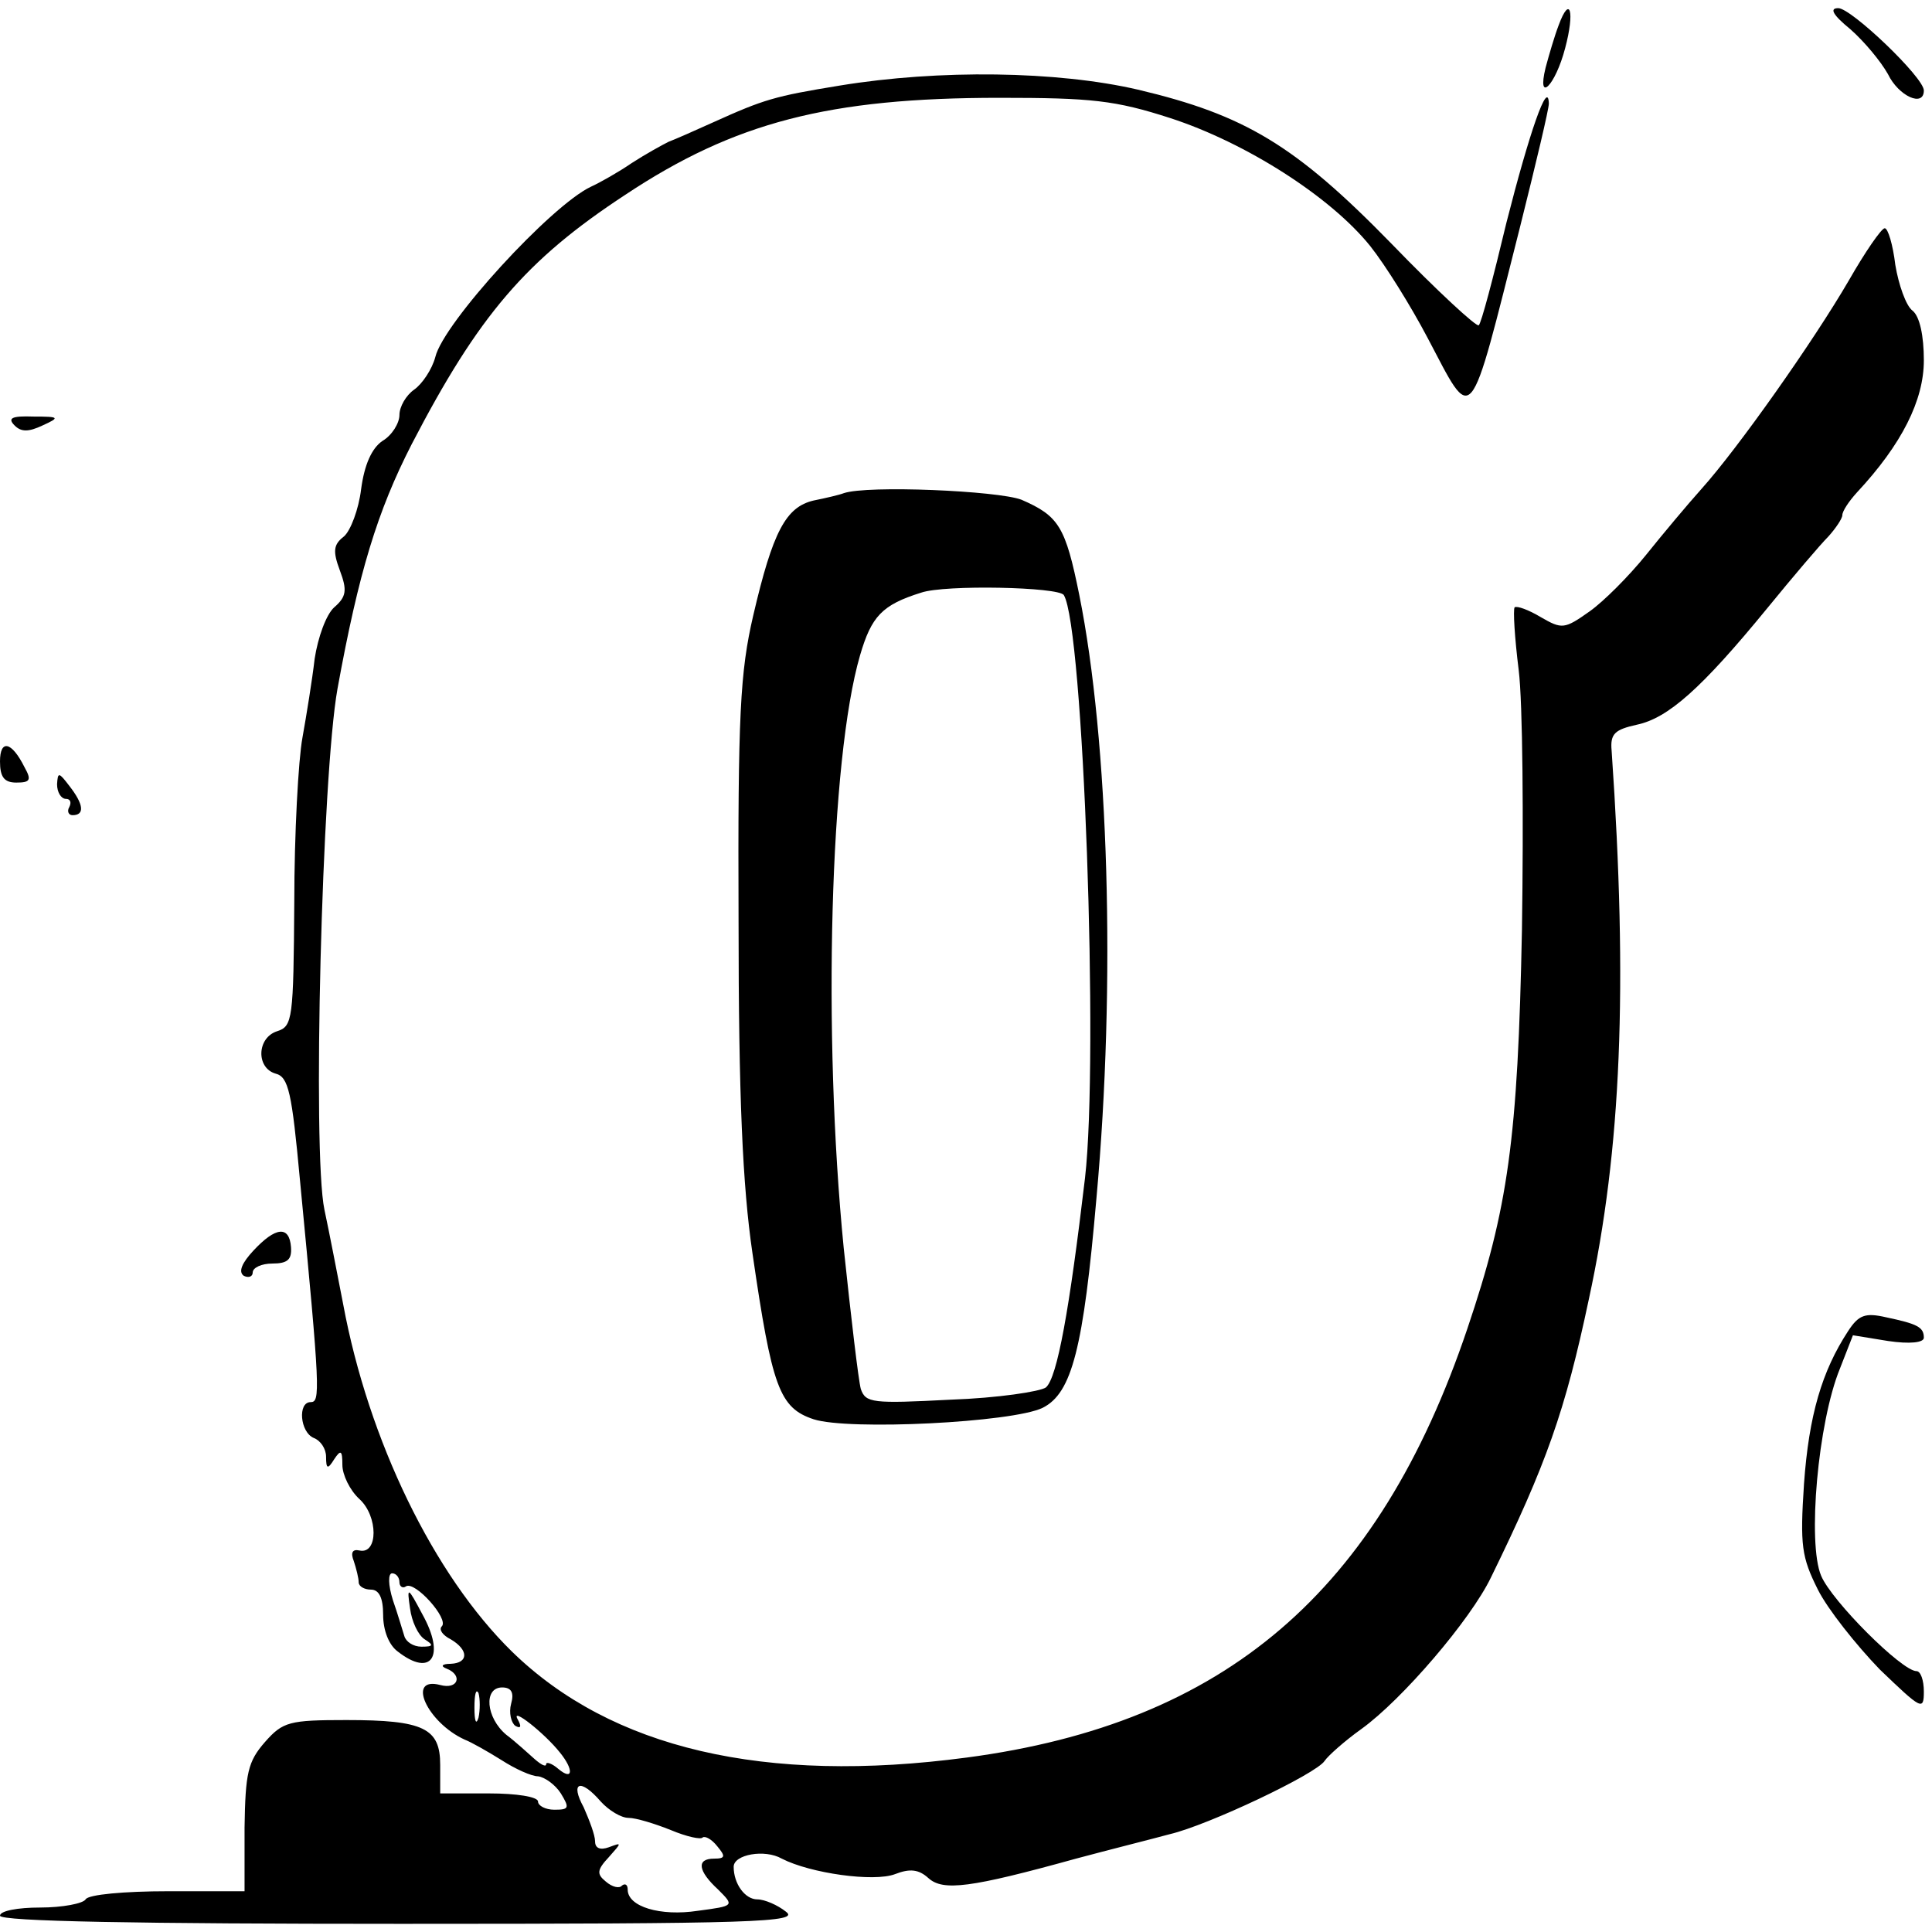 <?xml version="1.0" standalone="no"?>
<!DOCTYPE svg PUBLIC "-//W3C//DTD SVG 20010904//EN"
 "http://www.w3.org/TR/2001/REC-SVG-20010904/DTD/svg10.dtd">
<svg version="1.0" xmlns="http://www.w3.org/2000/svg"
 width="237pt" height="237pt" viewBox="0 0 237 237"
 preserveAspectRatio="xMidYMid meet">
<g transform="translate(0,237) scale(0.1,-0.1)"
fill="#000000" stroke="none">
<path d="M1912 2339 c-5 -13 -12 -37 -16 -52 -11 -45 12 -22 24 24 12 45 6 66
-8 28z"/>
<path d="M2270 2334 c17 -15 37 -39 46 -55 13 -27 44 -41 44 -20 0 16 -89 101
-105 101 -11 0 -7 -8 15 -26z"/>
<path d="M1030 2265 c-80 -13 -93 -17 -155 -45 -22 -10 -47 -21 -55 -24 -8 -4
-28 -15 -45 -26 -16 -11 -39 -24 -50 -29 -49 -23 -181 -167 -191 -209 -4 -15
-16 -33 -26 -40 -10 -7 -18 -21 -18 -31 0 -10 -9 -25 -21 -32 -13 -9 -22 -29
-26 -59 -3 -25 -13 -51 -21 -58 -13 -10 -14 -18 -5 -42 9 -24 8 -32 -7 -45
-10 -9 -20 -37 -24 -63 -3 -26 -10 -69 -15 -97 -5 -27 -10 -118 -10 -202 -1
-143 -2 -152 -21 -158 -25 -8 -26 -45 -2 -52 16 -4 20 -23 30 -131 25 -260 25
-272 13 -272 -16 0 -13 -37 4 -44 8 -3 15 -13 15 -23 0 -15 2 -16 10 -3 8 12
10 11 10 -7 0 -12 9 -31 21 -42 23 -21 23 -68 0 -63 -9 2 -11 -3 -7 -13 3 -9
6 -21 6 -26 0 -5 7 -9 15 -9 10 0 15 -10 15 -31 0 -19 7 -37 18 -45 41 -32 59
-6 30 46 -18 34 -19 34 -15 7 2 -16 10 -33 18 -38 11 -7 11 -9 -4 -9 -10 0
-19 6 -21 13 -2 6 -8 27 -14 44 -6 19 -6 33 -1 33 5 0 9 -5 9 -11 0 -5 4 -8 8
-5 11 7 53 -40 44 -49 -4 -4 1 -11 11 -16 22 -13 22 -29 0 -30 -11 0 -13 -3
-5 -6 20 -8 14 -26 -8 -20 -42 11 -16 -46 30 -67 8 -3 29 -15 45 -25 17 -11
37 -20 45 -20 8 -1 21 -10 28 -21 11 -18 10 -20 -8 -20 -11 0 -20 5 -20 10 0
6 -27 10 -60 10 l-60 0 0 35 c0 45 -20 55 -115 55 -70 0 -78 -2 -100 -27 -21
-24 -24 -38 -25 -105 l0 -78 -94 0 c-53 0 -98 -4 -101 -10 -3 -5 -28 -10 -56
-10 -27 0 -49 -4 -49 -10 0 -7 171 -10 492 -10 435 0 490 2 472 15 -10 8 -26
15 -35 15 -15 0 -29 19 -29 40 0 15 38 22 59 10 35 -18 113 -29 139 -19 18 7
29 6 41 -5 18 -16 51 -12 181 24 41 11 93 24 115 30 47 11 180 74 190 90 4 6
24 24 45 39 50 36 134 134 159 186 68 139 91 204 120 341 40 184 48 383 28
673 -2 21 4 26 31 32 38 8 79 44 160 143 31 38 65 78 75 88 9 10 17 22 17 26
0 5 8 17 18 28 55 59 82 113 82 162 0 30 -5 54 -14 61 -8 6 -17 32 -21 56 -3
25 -9 45 -13 45 -4 0 -24 -29 -44 -64 -43 -74 -136 -206 -181 -256 -17 -19
-48 -56 -68 -81 -21 -26 -52 -57 -69 -69 -31 -22 -34 -22 -60 -7 -15 9 -29 14
-32 12 -2 -3 0 -37 5 -77 5 -40 6 -183 4 -318 -5 -258 -17 -342 -67 -490 -109
-323 -297 -484 -614 -526 -248 -33 -436 11 -558 130 -96 94 -176 259 -207 426
-7 36 -17 88 -23 116 -15 71 -3 533 16 639 26 143 49 218 91 300 82 158 140
226 262 306 134 89 250 119 459 119 113 0 142 -3 210 -25 92 -30 196 -96 245
-157 19 -24 50 -74 70 -112 57 -108 50 -116 114 137 19 76 35 143 35 150 -1
31 -24 -36 -52 -146 -16 -67 -31 -124 -34 -126 -2 -3 -51 42 -107 100 -118
121 -180 158 -311 189 -99 23 -244 25 -366 5z m-443 -2002 c-3 -10 -5 -4 -5
12 0 17 2 24 5 18 2 -7 2 -21 0 -30z m40 17 c-3 -11 0 -23 5 -27 7 -4 8 -1 3
8 -9 16 33 -17 52 -41 17 -21 16 -35 -2 -20 -8 7 -15 9 -15 6 0 -4 -6 -1 -14
6 -8 7 -23 21 -35 30 -25 21 -28 58 -5 58 11 0 15 -6 11 -20z m110 -120 c10
-11 25 -20 34 -20 9 0 32 -7 52 -15 19 -8 37 -12 39 -9 3 2 11 -2 18 -11 10
-12 10 -15 -4 -15 -22 0 -20 -15 5 -38 20 -20 20 -20 -25 -26 -46 -7 -86 5
-86 26 0 6 -3 8 -7 5 -3 -4 -12 -2 -20 5 -11 9 -11 14 4 30 16 18 16 18 0 12
-11 -4 -17 -1 -17 7 0 8 -7 26 -14 42 -17 31 -4 36 21 7z"/>
<path d="M18 1848 c8 -8 17 -8 34 0 22 10 21 11 -11 11 -27 1 -32 -2 -23 -11z"/>
<path d="M1035 1765 c-5 -2 -22 -6 -37 -9 -34 -8 -50 -38 -74 -141 -16 -69
-19 -121 -18 -375 0 -216 5 -325 17 -407 24 -165 33 -190 75 -204 43 -14 244
-4 281 14 36 18 50 73 66 257 24 264 15 561 -21 740 -17 84 -25 97 -71 117
-29 11 -189 18 -218 8z m270 -125 c24 -39 43 -567 26 -715 -19 -161 -34 -245
-48 -257 -7 -5 -59 -13 -117 -15 -96 -5 -104 -4 -110 13 -3 11 -12 88 -21 173
-26 263 -17 600 20 727 14 48 27 62 75 77 29 10 169 7 175 -3z"/>
<path d="M0 1436 c0 -19 5 -26 20 -26 17 0 19 3 10 19 -16 32 -30 34 -30 7z"/>
<path d="M70 1408 c0 -10 5 -18 11 -18 5 0 7 -4 4 -10 -3 -5 -1 -10 4 -10 15
0 14 13 -4 36 -13 17 -14 17 -15 2z"/>
<path d="M311 836 c-14 -15 -19 -26 -12 -31 6 -3 11 -1 11 4 0 6 11 11 24 11
19 0 24 5 23 20 -2 27 -19 25 -46 -4z"/>
<path d="M2267 737 c-32 -49 -48 -103 -54 -187 -5 -76 -3 -90 17 -130 12 -24
47 -68 76 -98 51 -49 54 -51 54 -27 0 14 -4 25 -9 25 -18 0 -104 86 -117 117
-17 40 -4 188 23 254 l16 41 43 -7 c27 -4 44 -2 44 4 0 13 -8 17 -46 25 -26 6
-34 3 -47 -17z"/>
</g>
</svg>
